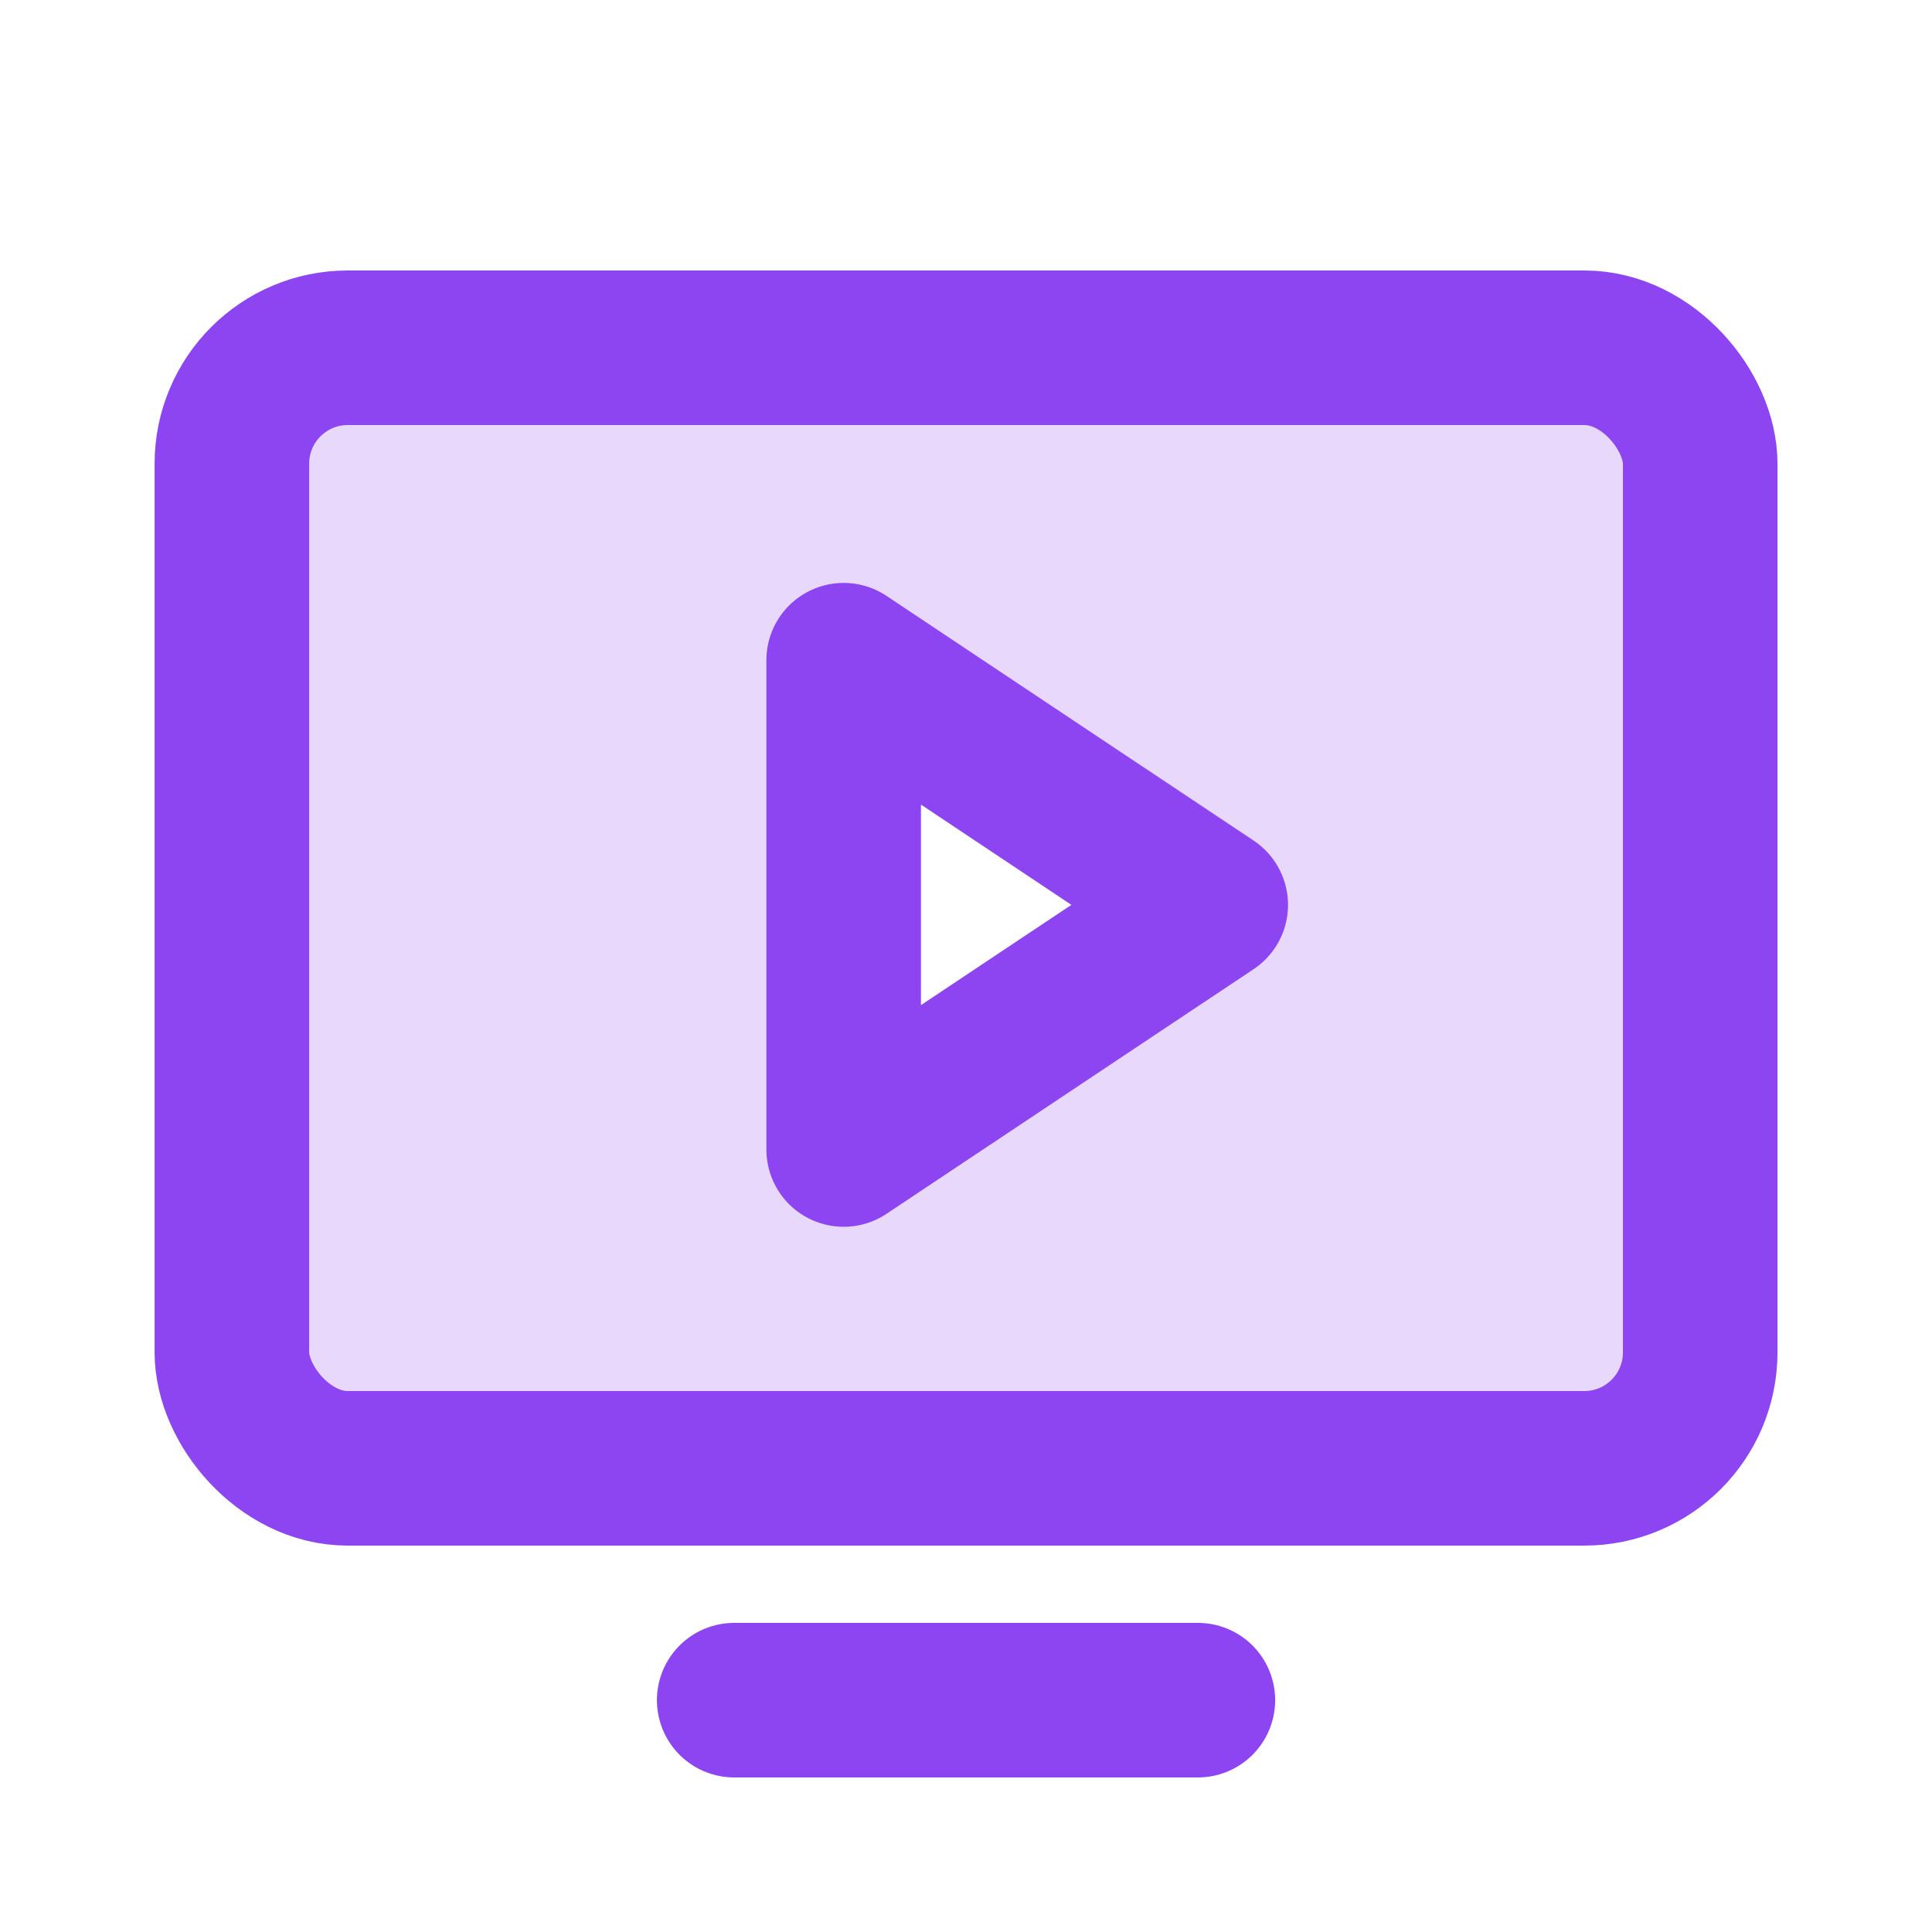 <svg xmlns="http://www.w3.org/2000/svg" width="50" height="50" viewBox="0 0 50 50">
  <g id="Group_485" data-name="Group 485" transform="translate(-0.326 -0.326)">
    <rect id="Rectangle_273" data-name="Rectangle 273" width="50" height="50" transform="translate(0.327 0.326)" fill="none"/>
    <path id="Path_2049" data-name="Path 2049" d="M66.823,48H35.166A3.166,3.166,0,0,0,32,51.166v22.16a3.166,3.166,0,0,0,3.166,3.166H66.823a3.166,3.166,0,0,0,3.166-3.166V51.166A3.166,3.166,0,0,0,66.823,48ZM47.829,68.578V55.914l9.5,6.332Z" transform="translate(-25.668 -38.503)" fill="#8c45f1" opacity="0.2"/>
    <rect id="Rectangle_274" data-name="Rectangle 274" width="38" height="29" rx="3" transform="translate(44.327 38.326) rotate(180)" fill="none" stroke="#8c45f1" stroke-linecap="round" stroke-linejoin="round" stroke-width="4"/>
    <line id="Line_44" data-name="Line 44" x1="12" transform="translate(19.327 44.326)" fill="none" stroke="#8c45f1" stroke-linecap="round" stroke-linejoin="round" stroke-width="4"/>
    <path id="Path_2050" data-name="Path 2050" d="M121.5,94.332,112,88v12.663Z" transform="translate(-89.84 -70.588)" fill="none" stroke="#8c45f1" stroke-linecap="round" stroke-linejoin="round" stroke-width="4"/>
  </g>
</svg>
